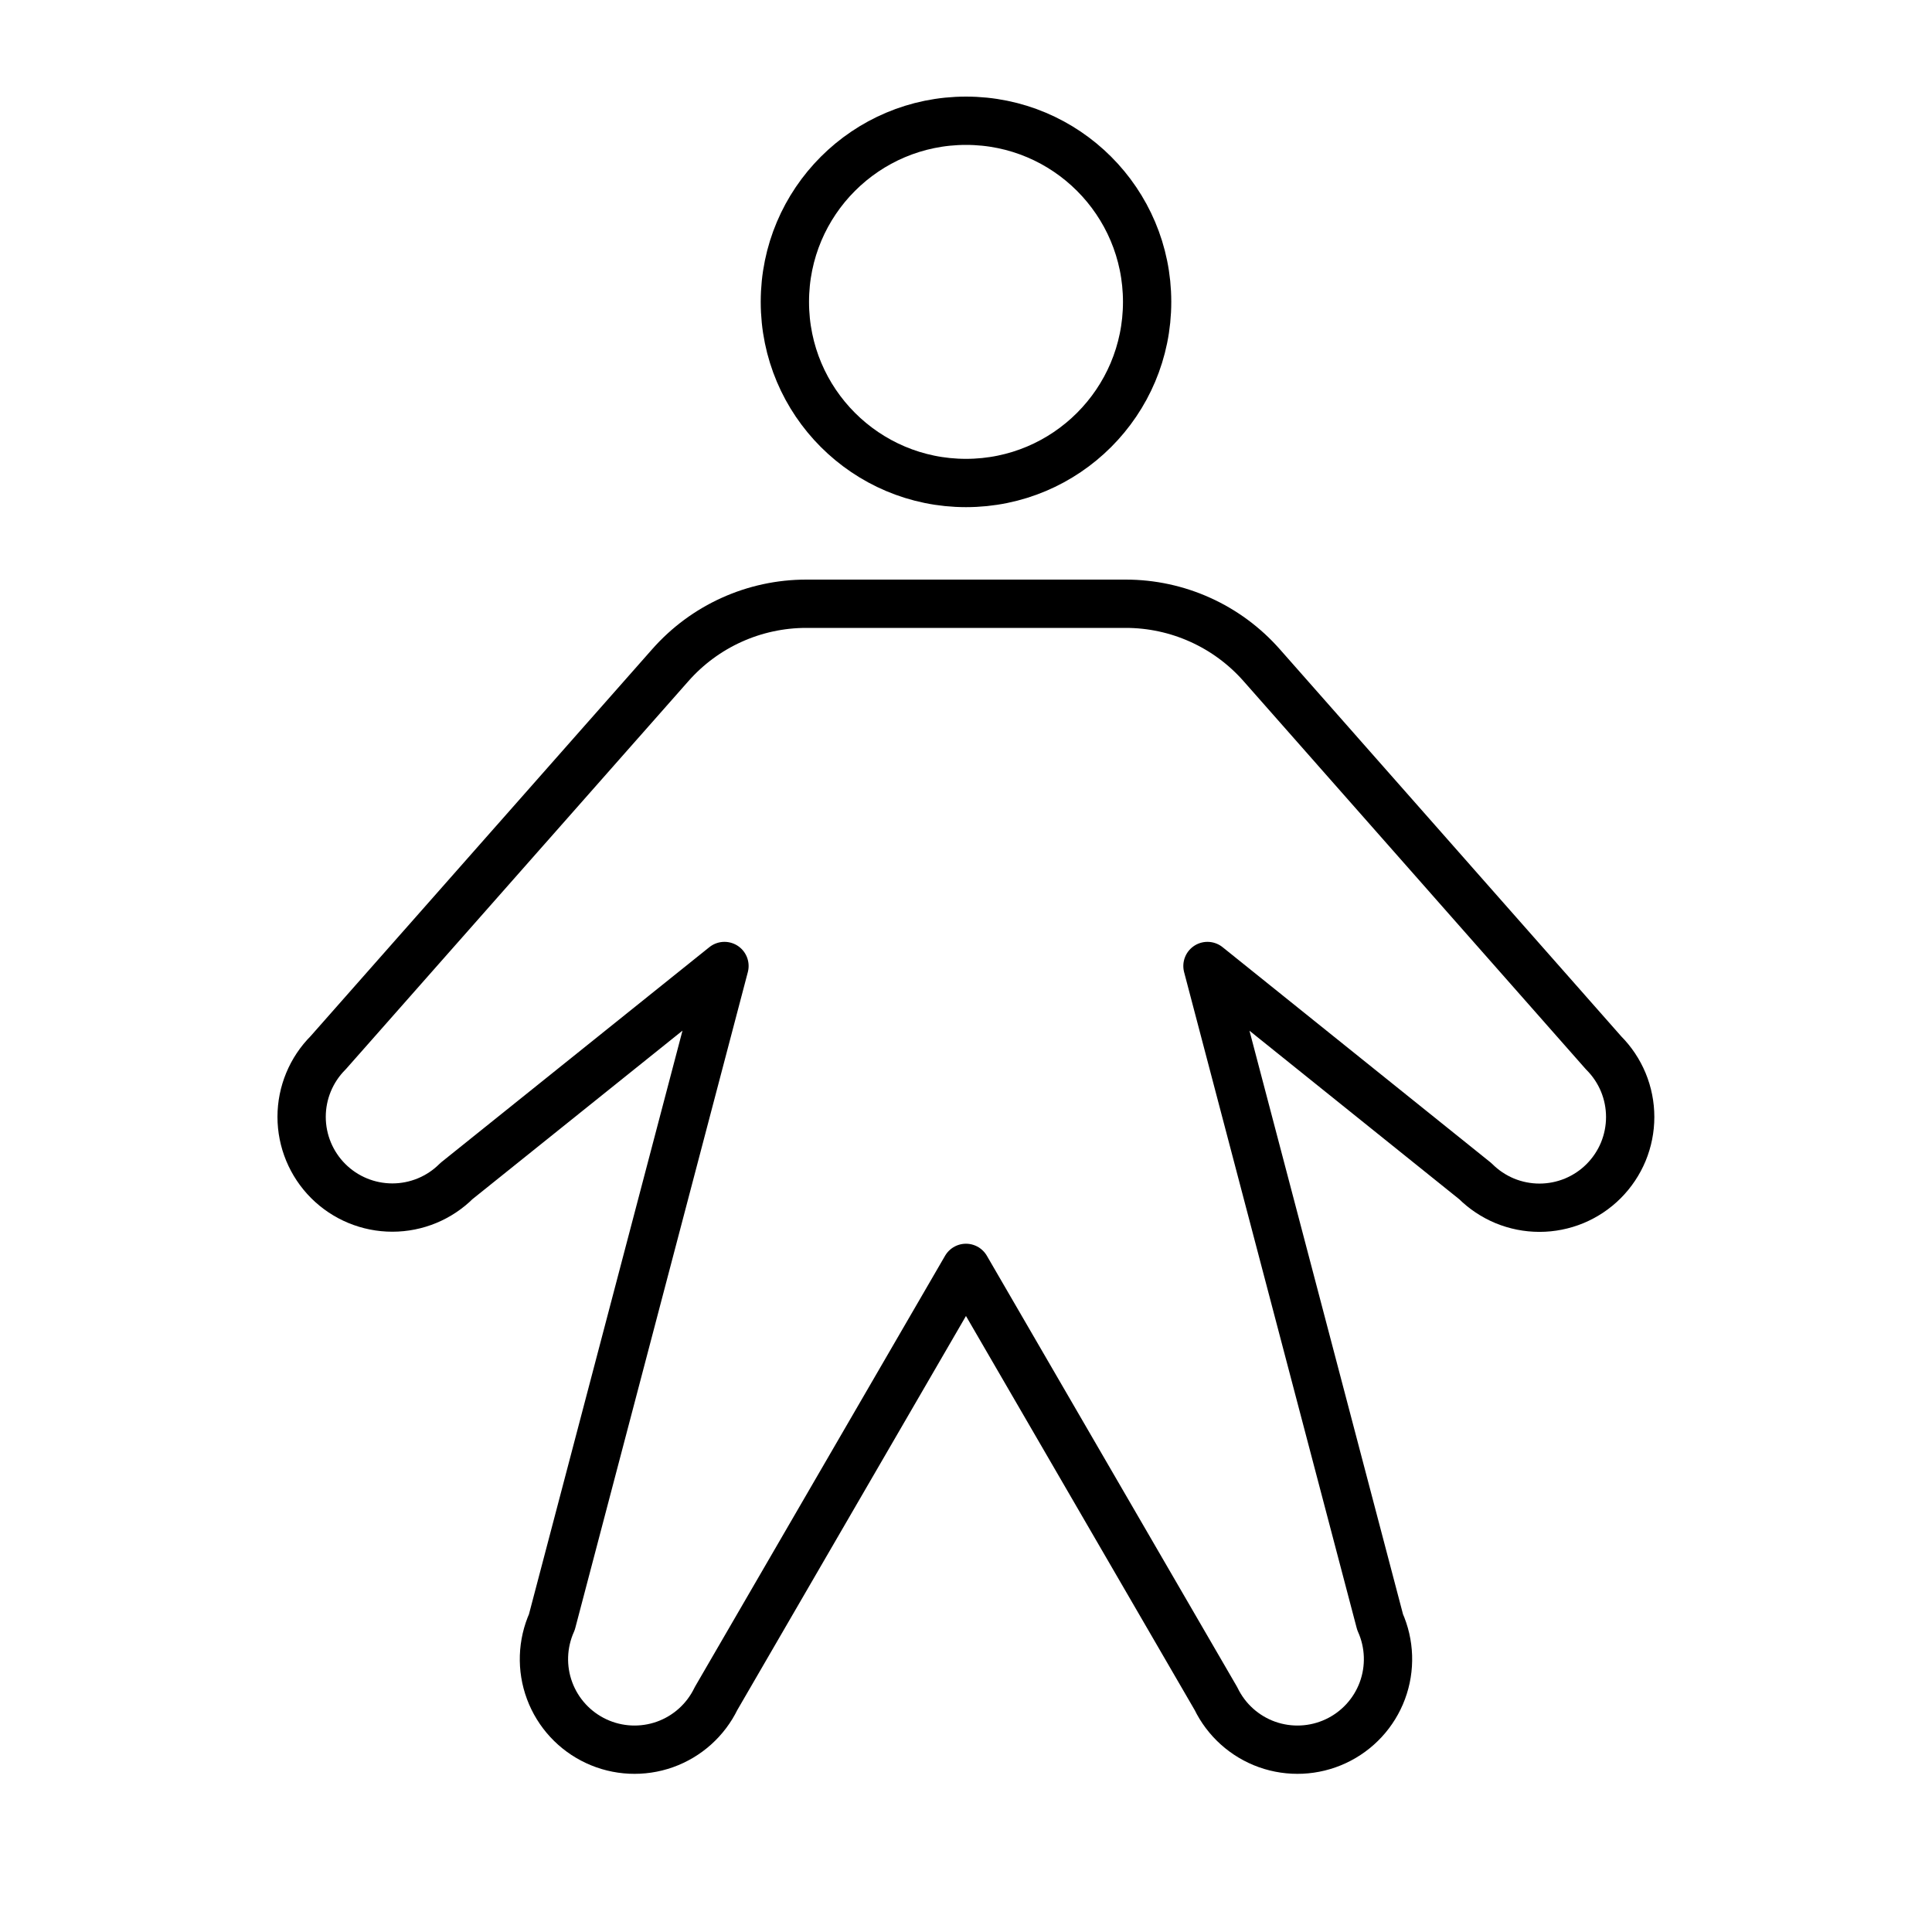 <svg xmlns="http://www.w3.org/2000/svg" width="60" height="60" viewBox="0 0 60 60" fill="none"><g clip-path="url(#clip0_2276_3557)"><path d="M30 15C33.107 15 35.625 12.482 35.625 9.375C35.625 6.268 33.107 3.75 30 3.75C26.893 3.75 24.375 6.268 24.375 9.375C24.375 12.482 26.893 15 30 15Z" stroke="black" stroke-width="1.5" stroke-linecap="round" stroke-linejoin="round"></path><path d="M34.961 18.75C35.759 18.75 36.548 18.92 37.276 19.249C38.003 19.577 38.652 20.057 39.18 20.655L49.802 32.698C50.063 32.959 50.271 33.27 50.413 33.612C50.554 33.953 50.627 34.32 50.627 34.69C50.627 35.06 50.554 35.426 50.413 35.768C50.271 36.11 50.063 36.42 49.802 36.682C49.54 36.944 49.23 37.151 48.888 37.293C48.546 37.434 48.18 37.507 47.81 37.507C47.44 37.507 47.073 37.434 46.731 37.293C46.39 37.151 46.079 36.944 45.817 36.682L37.499 30L42.86 50.374C43.162 51.048 43.187 51.815 42.93 52.507C42.672 53.2 42.152 53.763 41.482 54.075C40.812 54.387 40.047 54.423 39.35 54.176C38.654 53.928 38.084 53.416 37.762 52.751L29.999 39.375L22.237 52.751C21.915 53.416 21.345 53.928 20.648 54.176C19.952 54.423 19.186 54.387 18.517 54.075C17.847 53.763 17.327 53.2 17.069 52.507C16.811 51.815 16.837 51.048 17.139 50.374L22.499 30L14.177 36.677C13.648 37.206 12.932 37.502 12.185 37.502C11.437 37.502 10.721 37.206 10.192 36.677C9.664 36.149 9.367 35.432 9.367 34.685C9.367 33.938 9.664 33.221 10.192 32.693L20.819 20.655C21.347 20.057 21.996 19.577 22.723 19.249C23.451 18.92 24.24 18.75 25.038 18.75H34.961Z" stroke="black" stroke-width="1.5" stroke-linecap="round" stroke-linejoin="round"></path></g><defs><clipPath id="clip0_2276_3557"><rect width="60" height="60" fill="white"></rect></clipPath></defs></svg>
